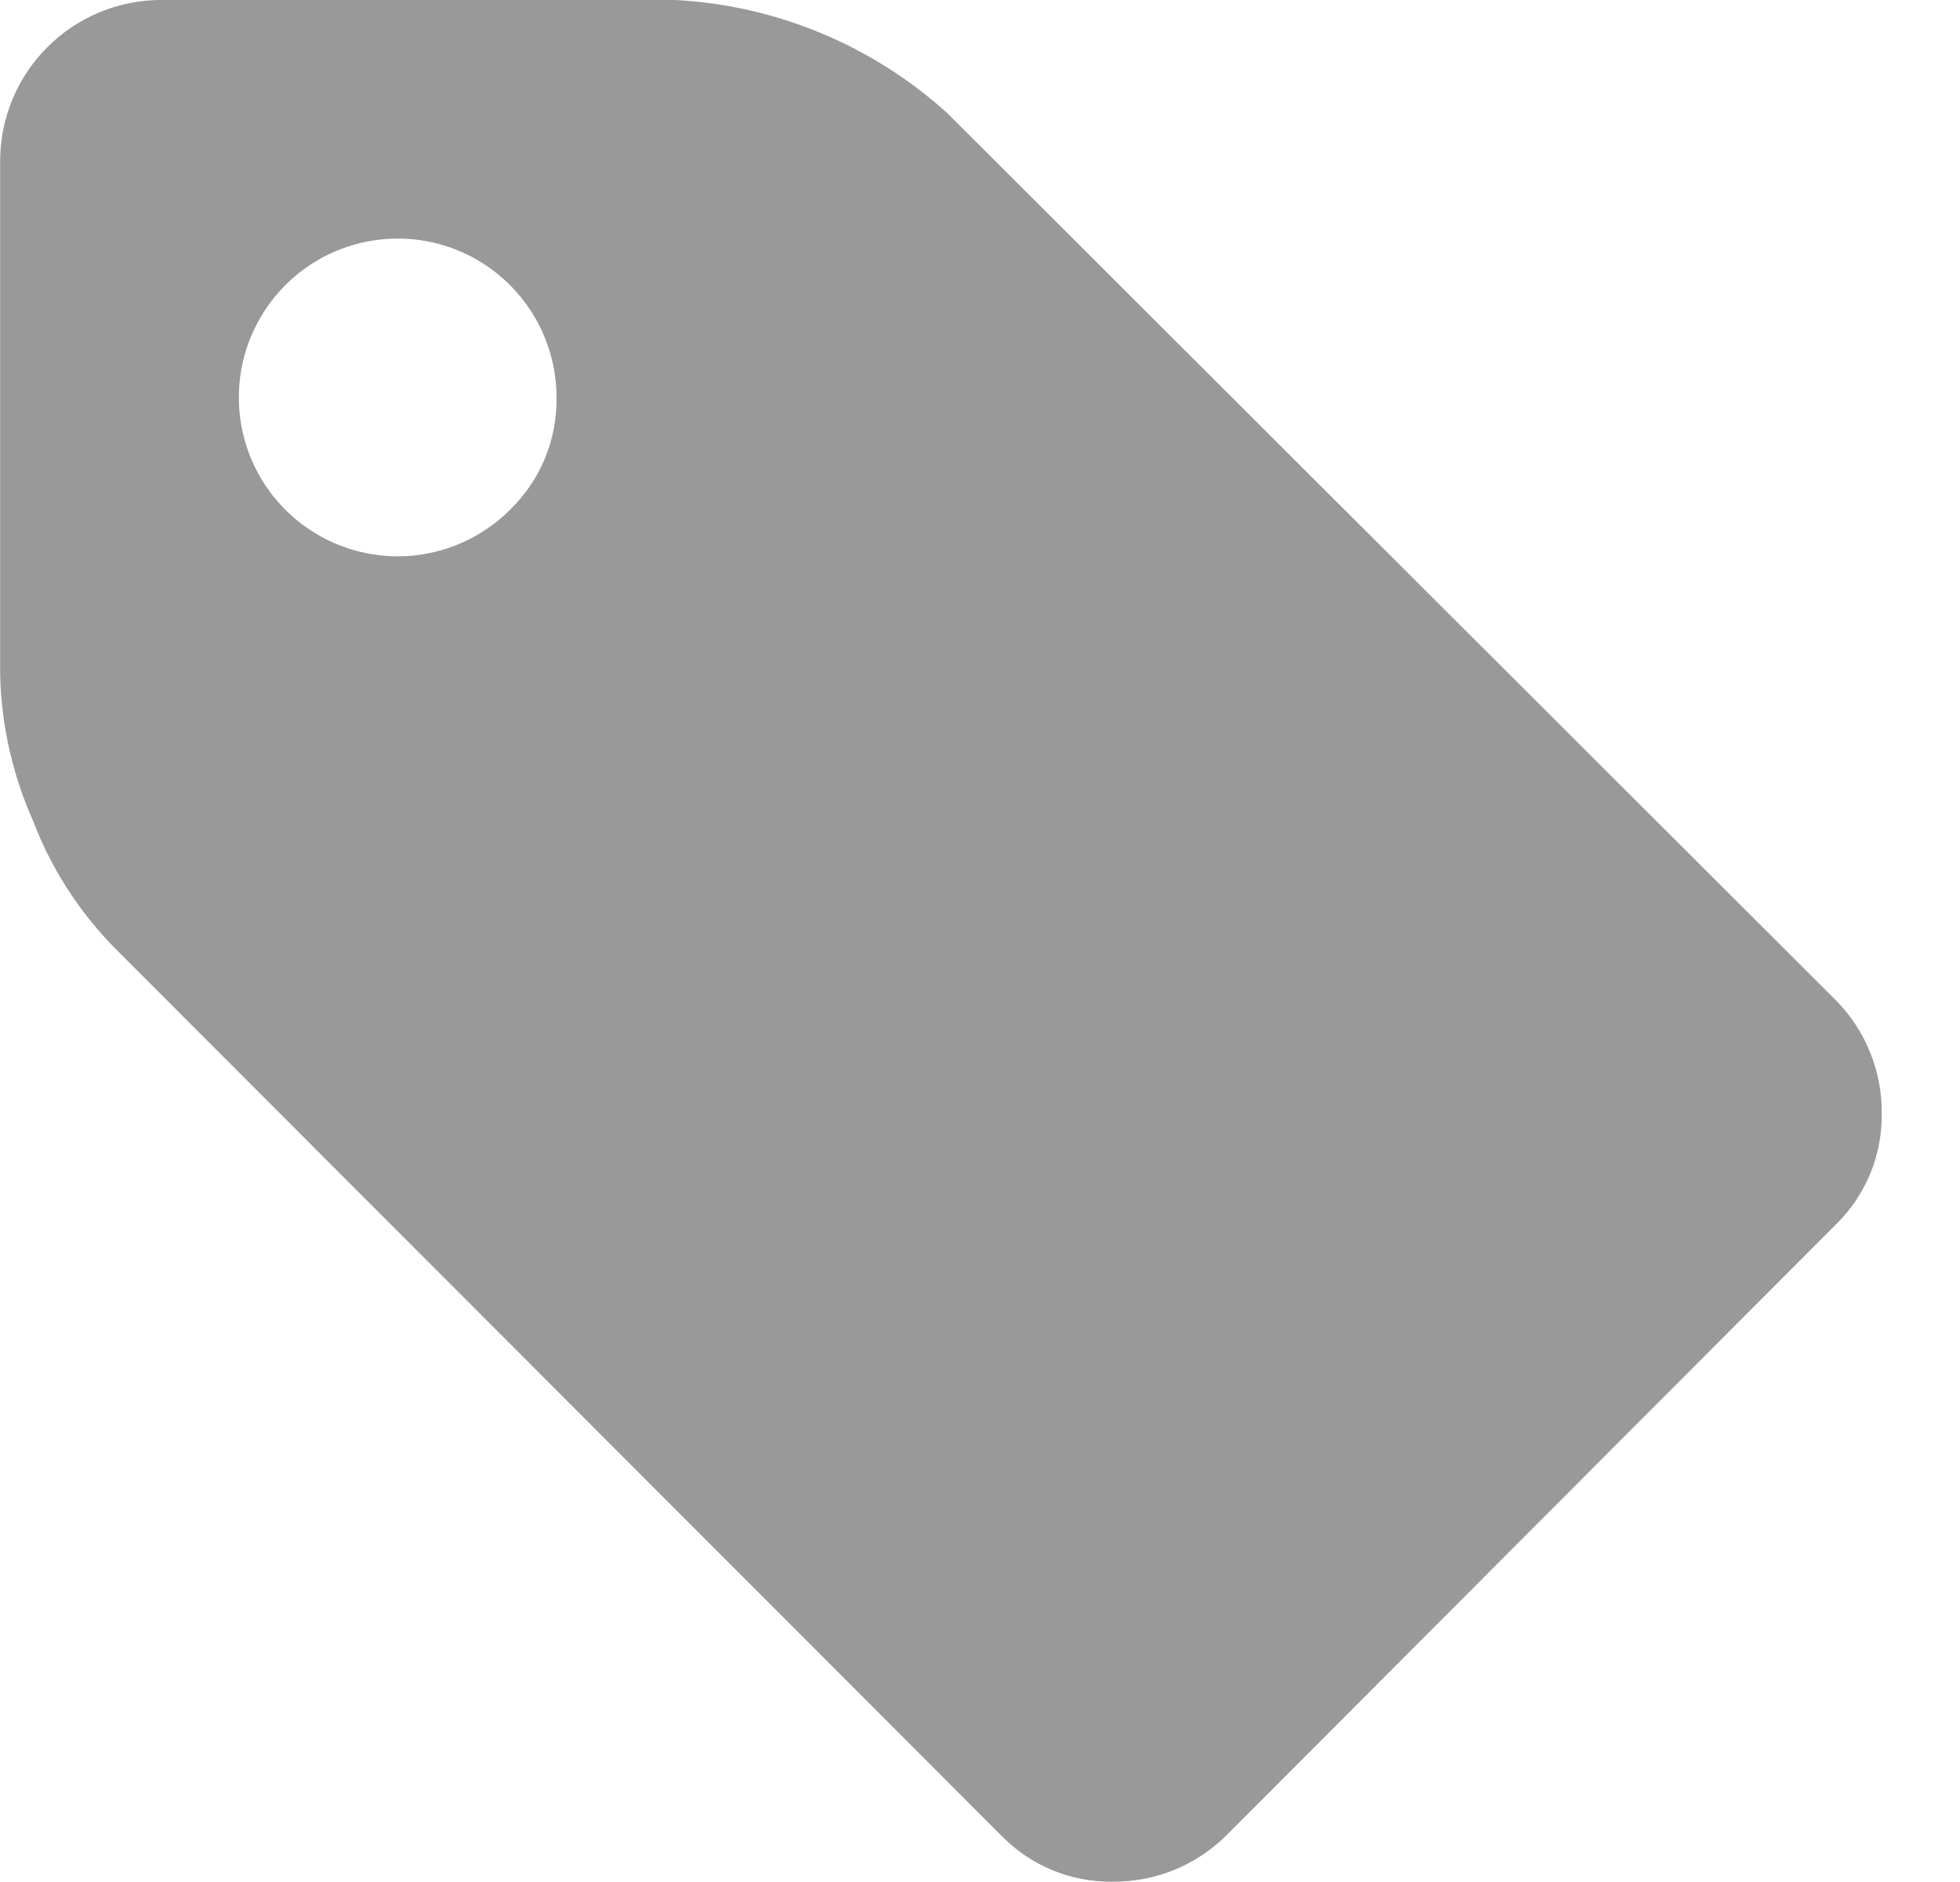 <svg width="25" height="24" viewBox="0 0 25 24" fill="none" xmlns="http://www.w3.org/2000/svg">
<path d="M23.411 12.75L12.081 1.441C11.126 0.578 9.904 0.069 8.618 0H2.029C1.494 0.007 0.982 0.223 0.604 0.602C0.225 0.98 0.009 1.492 0.002 2.027V8.616C0.019 9.255 0.162 9.885 0.422 10.469C0.65 11.066 0.998 11.61 1.443 12.069L12.773 23.409C12.958 23.599 13.18 23.749 13.425 23.85C13.67 23.951 13.933 24 14.198 23.996C14.465 23.997 14.729 23.947 14.977 23.846C15.224 23.745 15.449 23.597 15.639 23.409L23.415 15.617C23.605 15.432 23.755 15.21 23.856 14.965C23.957 14.72 24.006 14.457 24.002 14.192C24.003 13.924 23.952 13.659 23.85 13.412C23.749 13.164 23.6 12.939 23.411 12.75ZM6.504 6.502C6.172 6.833 5.736 7.039 5.27 7.085C4.803 7.13 4.335 7.013 3.946 6.752C3.556 6.492 3.269 6.104 3.133 5.655C2.998 5.207 3.021 4.725 3.201 4.292C3.381 3.859 3.705 3.502 4.118 3.281C4.532 3.06 5.009 2.99 5.469 3.081C5.928 3.173 6.342 3.421 6.639 3.784C6.936 4.146 7.099 4.6 7.099 5.069C7.103 5.336 7.052 5.601 6.95 5.847C6.847 6.094 6.696 6.316 6.504 6.502Z" fill="#999999"/>
</svg>
